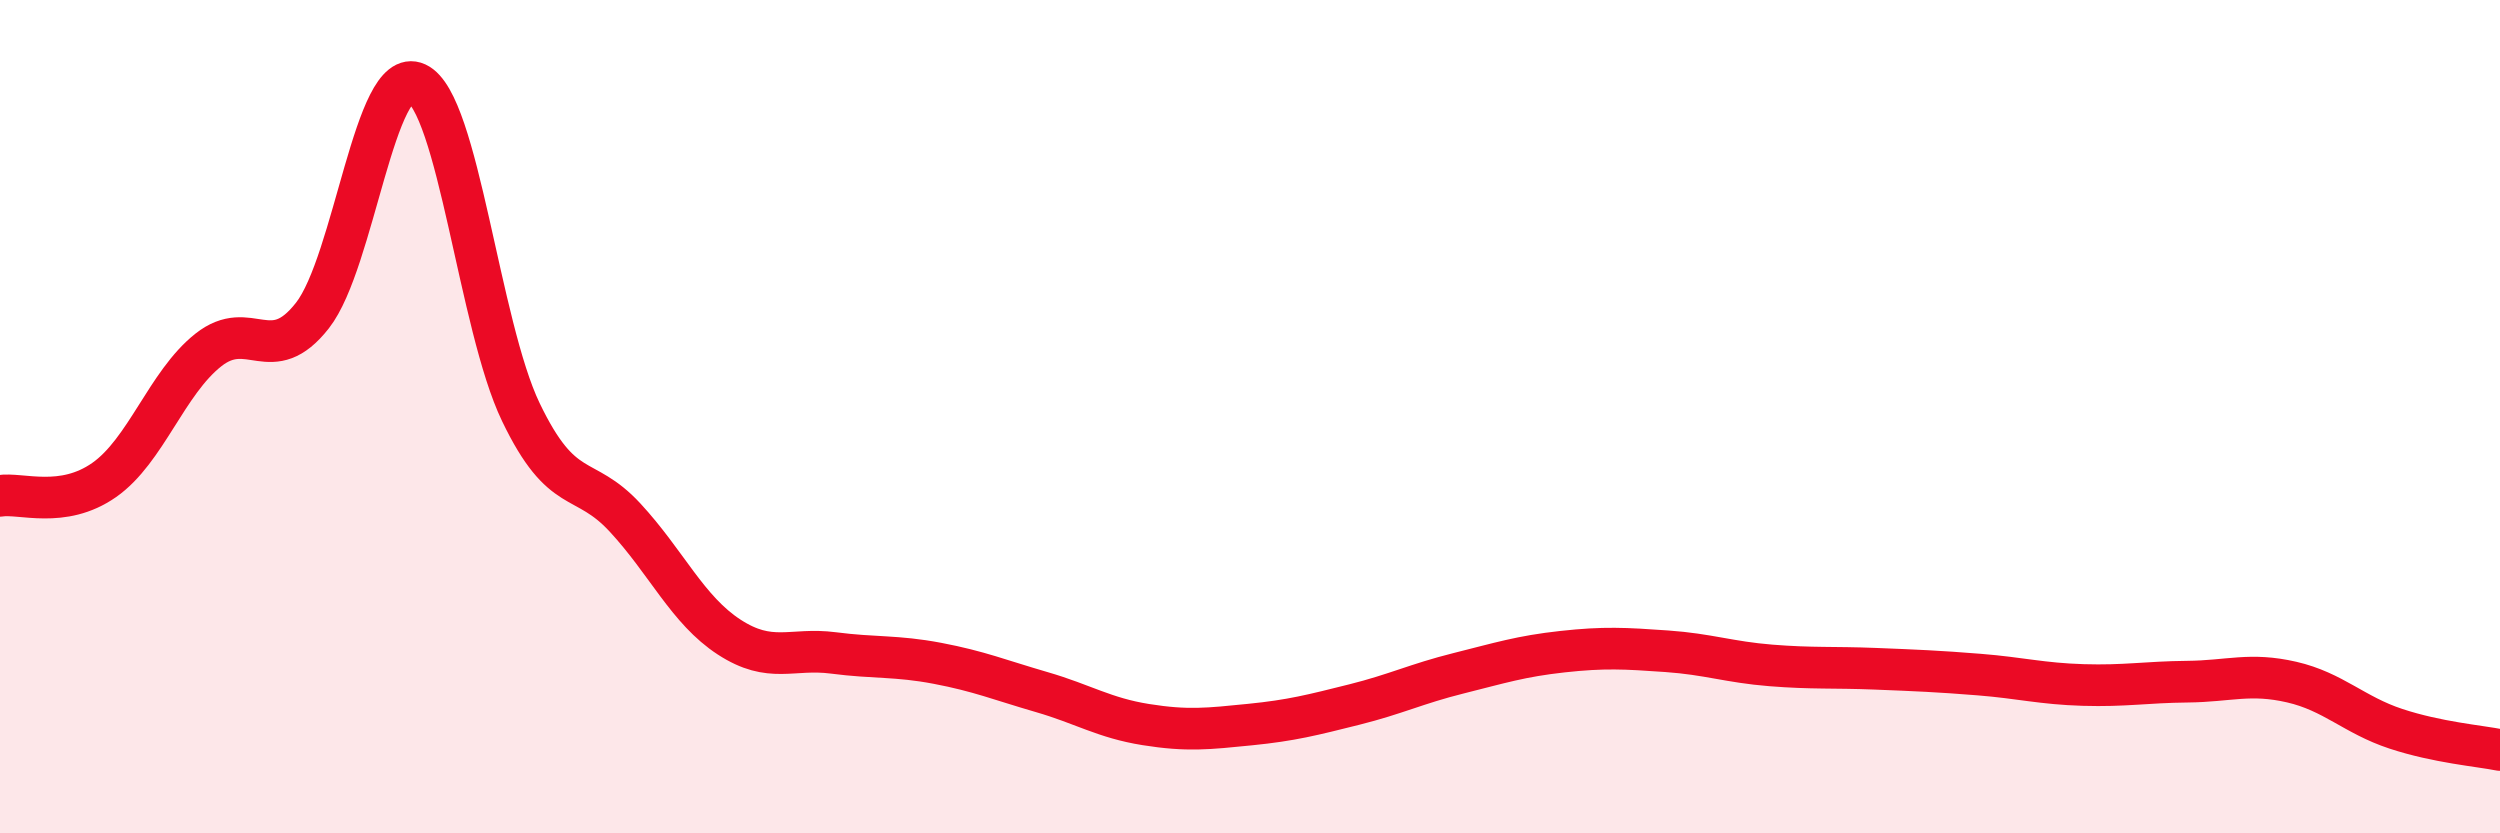 
    <svg width="60" height="20" viewBox="0 0 60 20" xmlns="http://www.w3.org/2000/svg">
      <path
        d="M 0,11.9 C 0.5,11.82 1.5,12.22 2.5,11.52 C 3.5,10.82 4,9.19 5,8.4 C 6,7.61 6.5,8.85 7.5,7.57 C 8.5,6.29 9,1.54 10,2 C 11,2.46 11.5,7.81 12.5,9.89 C 13.5,11.97 14,11.34 15,12.42 C 16,13.5 16.5,14.64 17.5,15.29 C 18.5,15.94 19,15.54 20,15.67 C 21,15.8 21.5,15.73 22.5,15.92 C 23.5,16.11 24,16.32 25,16.61 C 26,16.9 26.5,17.23 27.5,17.39 C 28.5,17.55 29,17.49 30,17.39 C 31,17.29 31.5,17.16 32.5,16.91 C 33.5,16.66 34,16.41 35,16.16 C 36,15.91 36.5,15.75 37.5,15.64 C 38.5,15.53 39,15.56 40,15.63 C 41,15.7 41.5,15.89 42.5,15.97 C 43.5,16.05 44,16.01 45,16.05 C 46,16.09 46.5,16.11 47.5,16.19 C 48.5,16.27 49,16.41 50,16.44 C 51,16.47 51.5,16.37 52.5,16.36 C 53.5,16.35 54,16.14 55,16.37 C 56,16.6 56.5,17.16 57.5,17.49 C 58.5,17.82 59.5,17.9 60,18L60 20L0 20Z"
        fill="#EB0A25"
        opacity="0.1"
        stroke-linecap="round"
        stroke-linejoin="round"
      />
      <path
        d="M 0,11.9 C 0.5,11.82 1.5,12.22 2.5,11.52 C 3.5,10.82 4,9.19 5,8.4 C 6,7.61 6.5,8.85 7.5,7.57 C 8.5,6.29 9,1.54 10,2 C 11,2.46 11.5,7.81 12.5,9.89 C 13.5,11.97 14,11.34 15,12.42 C 16,13.5 16.5,14.64 17.5,15.29 C 18.5,15.94 19,15.54 20,15.67 C 21,15.8 21.5,15.73 22.5,15.92 C 23.5,16.11 24,16.32 25,16.61 C 26,16.9 26.5,17.23 27.5,17.39 C 28.5,17.55 29,17.49 30,17.39 C 31,17.29 31.5,17.16 32.5,16.91 C 33.5,16.66 34,16.41 35,16.16 C 36,15.91 36.5,15.75 37.5,15.64 C 38.5,15.53 39,15.56 40,15.63 C 41,15.7 41.5,15.89 42.5,15.97 C 43.5,16.05 44,16.01 45,16.05 C 46,16.09 46.5,16.11 47.5,16.19 C 48.5,16.27 49,16.41 50,16.44 C 51,16.47 51.5,16.37 52.5,16.36 C 53.5,16.35 54,16.14 55,16.37 C 56,16.6 56.5,17.16 57.5,17.49 C 58.5,17.82 59.5,17.9 60,18"
        stroke="#EB0A25"
        stroke-width="1"
        fill="none"
        stroke-linecap="round"
        stroke-linejoin="round"
      />
    </svg>
  